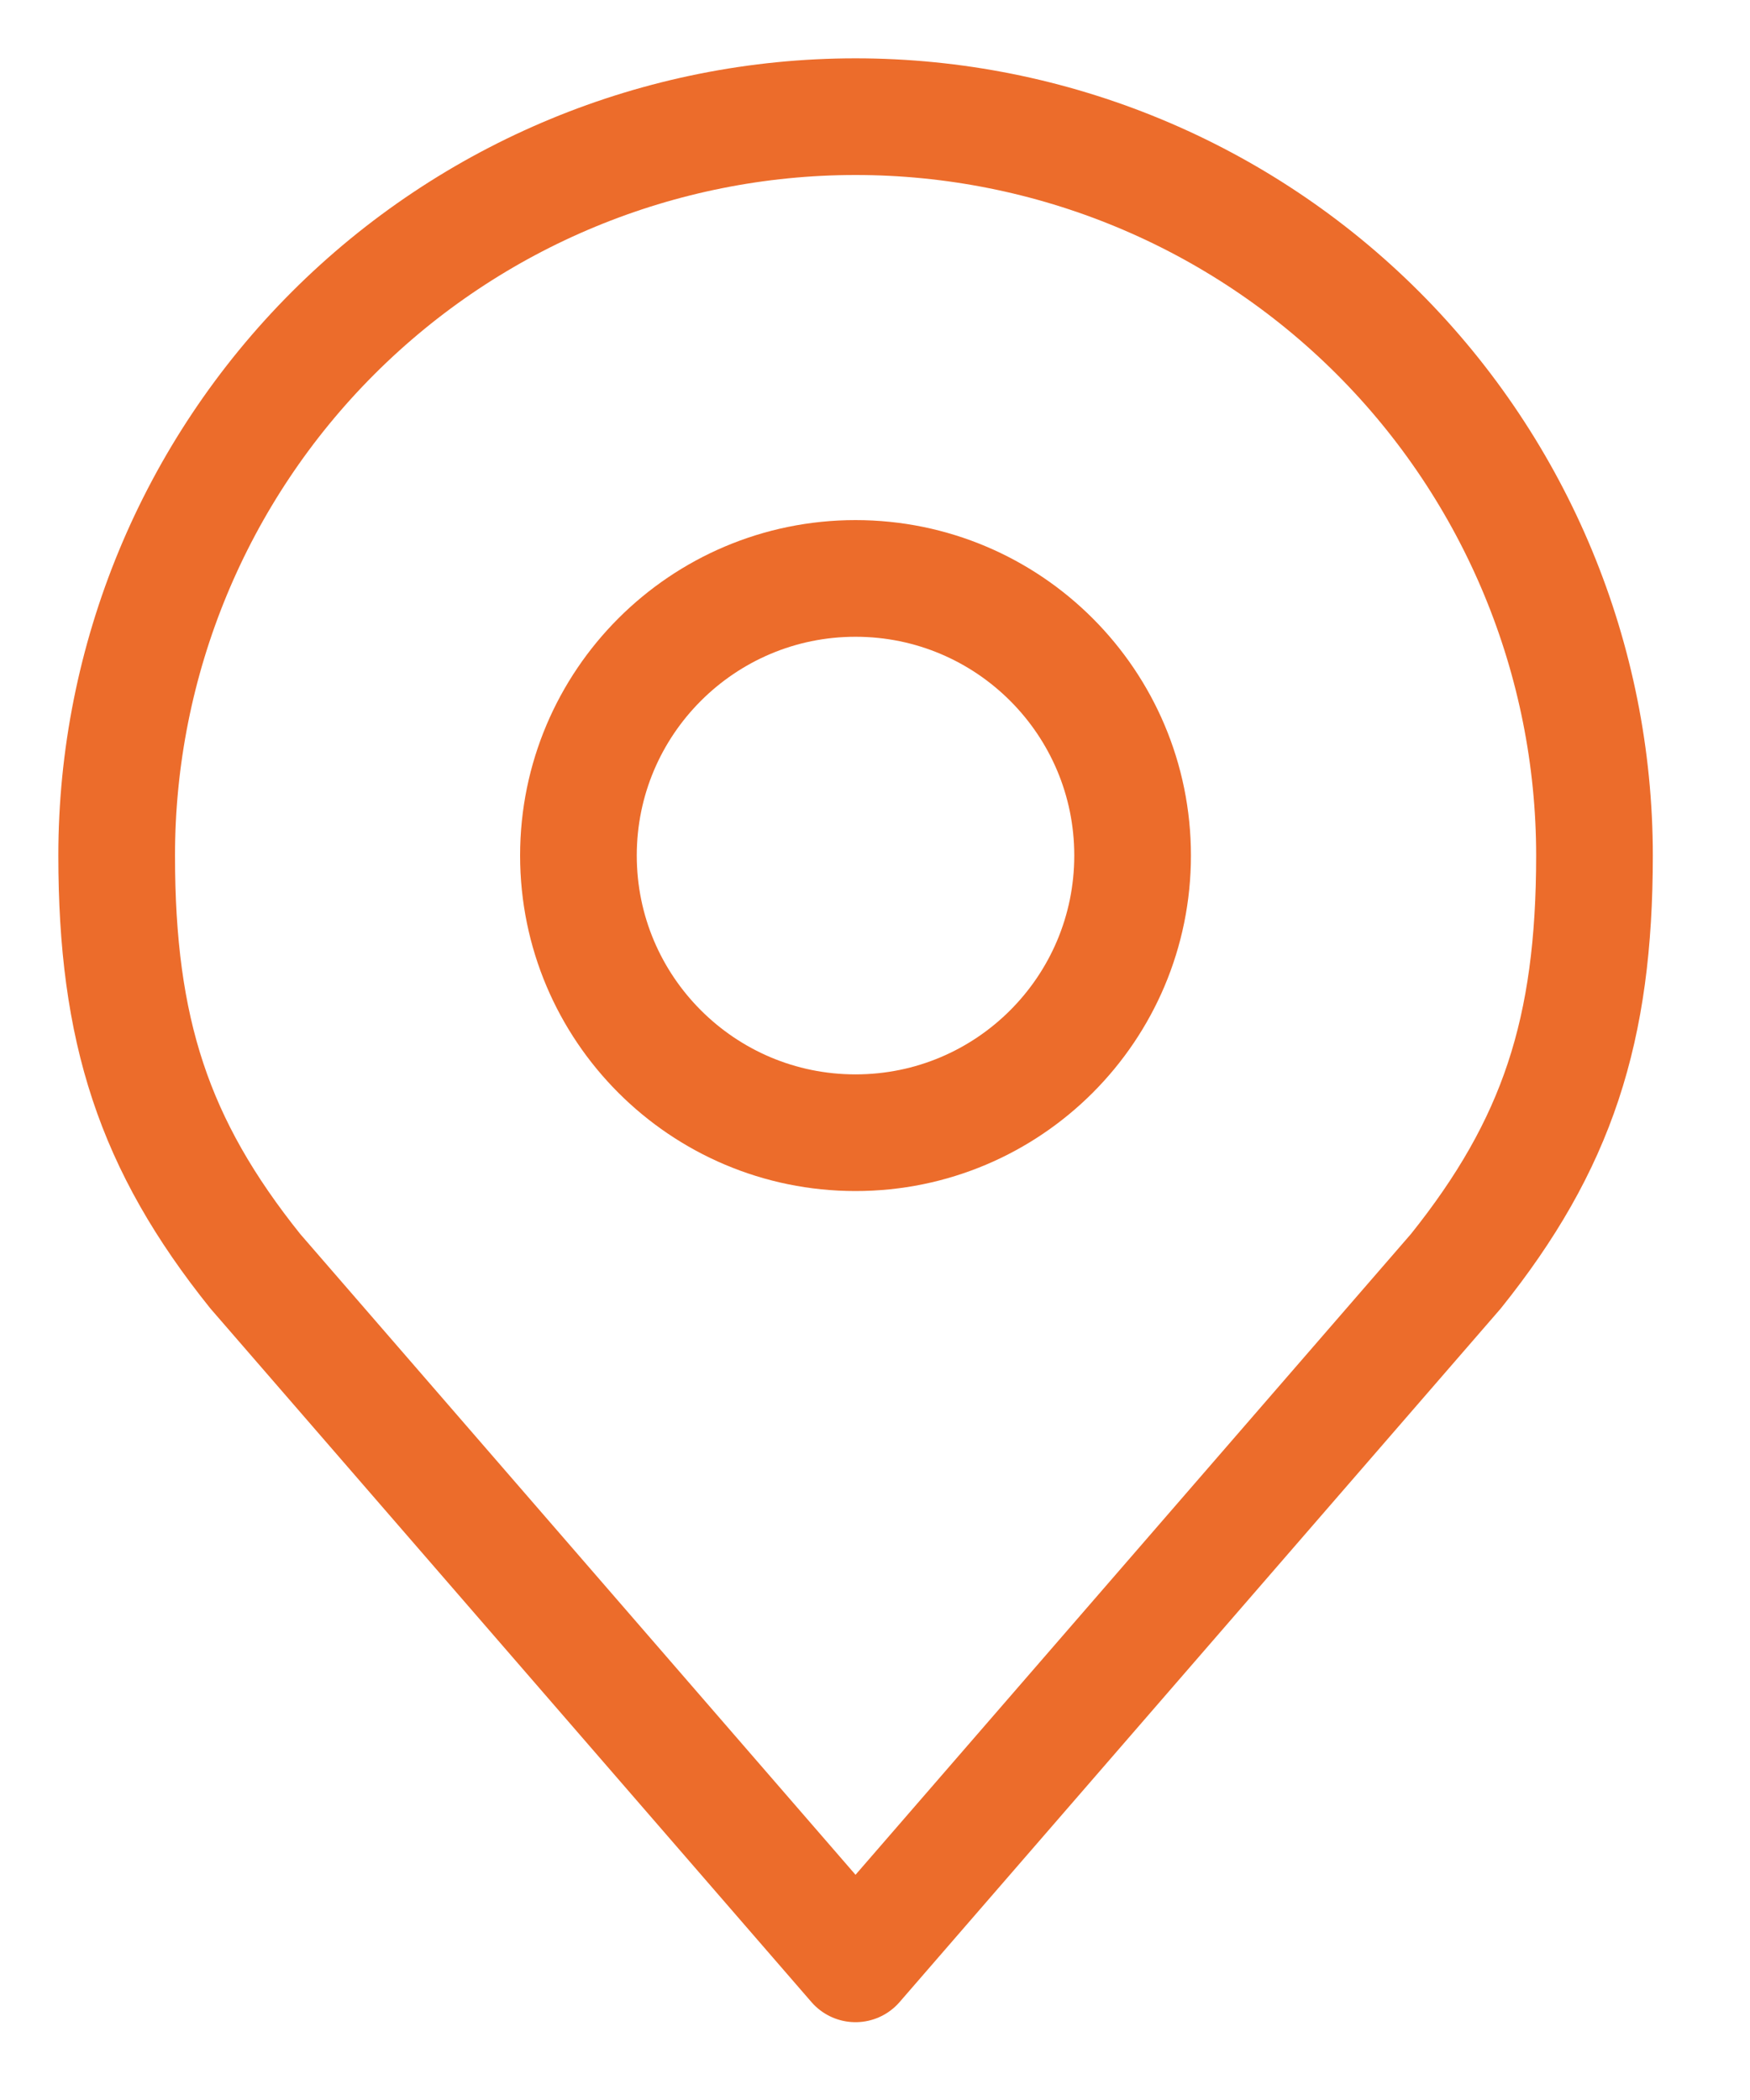 <svg width="15" height="18" viewBox="0 0 15 18" fill="none" xmlns="http://www.w3.org/2000/svg">
<path d="M7.333 1C5.654 1 4.043 1.667 2.855 2.855C1.667 4.043 1 5.654 1 7.333C1 8.831 1.318 9.811 2.188 10.896L7.333 16.833L12.479 10.896C13.348 9.811 13.667 8.831 13.667 7.333C13.667 5.654 12.999 4.043 11.812 2.855C10.624 1.667 9.013 1 7.333 1V1Z" stroke="#EC6C2B" stroke-linecap="round" stroke-linejoin="round"/>
<path d="M7.333 9.709C8.645 9.709 9.708 8.645 9.708 7.333C9.708 6.022 8.645 4.958 7.333 4.958C6.022 4.958 4.958 6.022 4.958 7.333C4.958 8.645 6.022 9.709 7.333 9.709Z" stroke="#EC6C2B" stroke-linecap="round" stroke-linejoin="round"/>
</svg>
